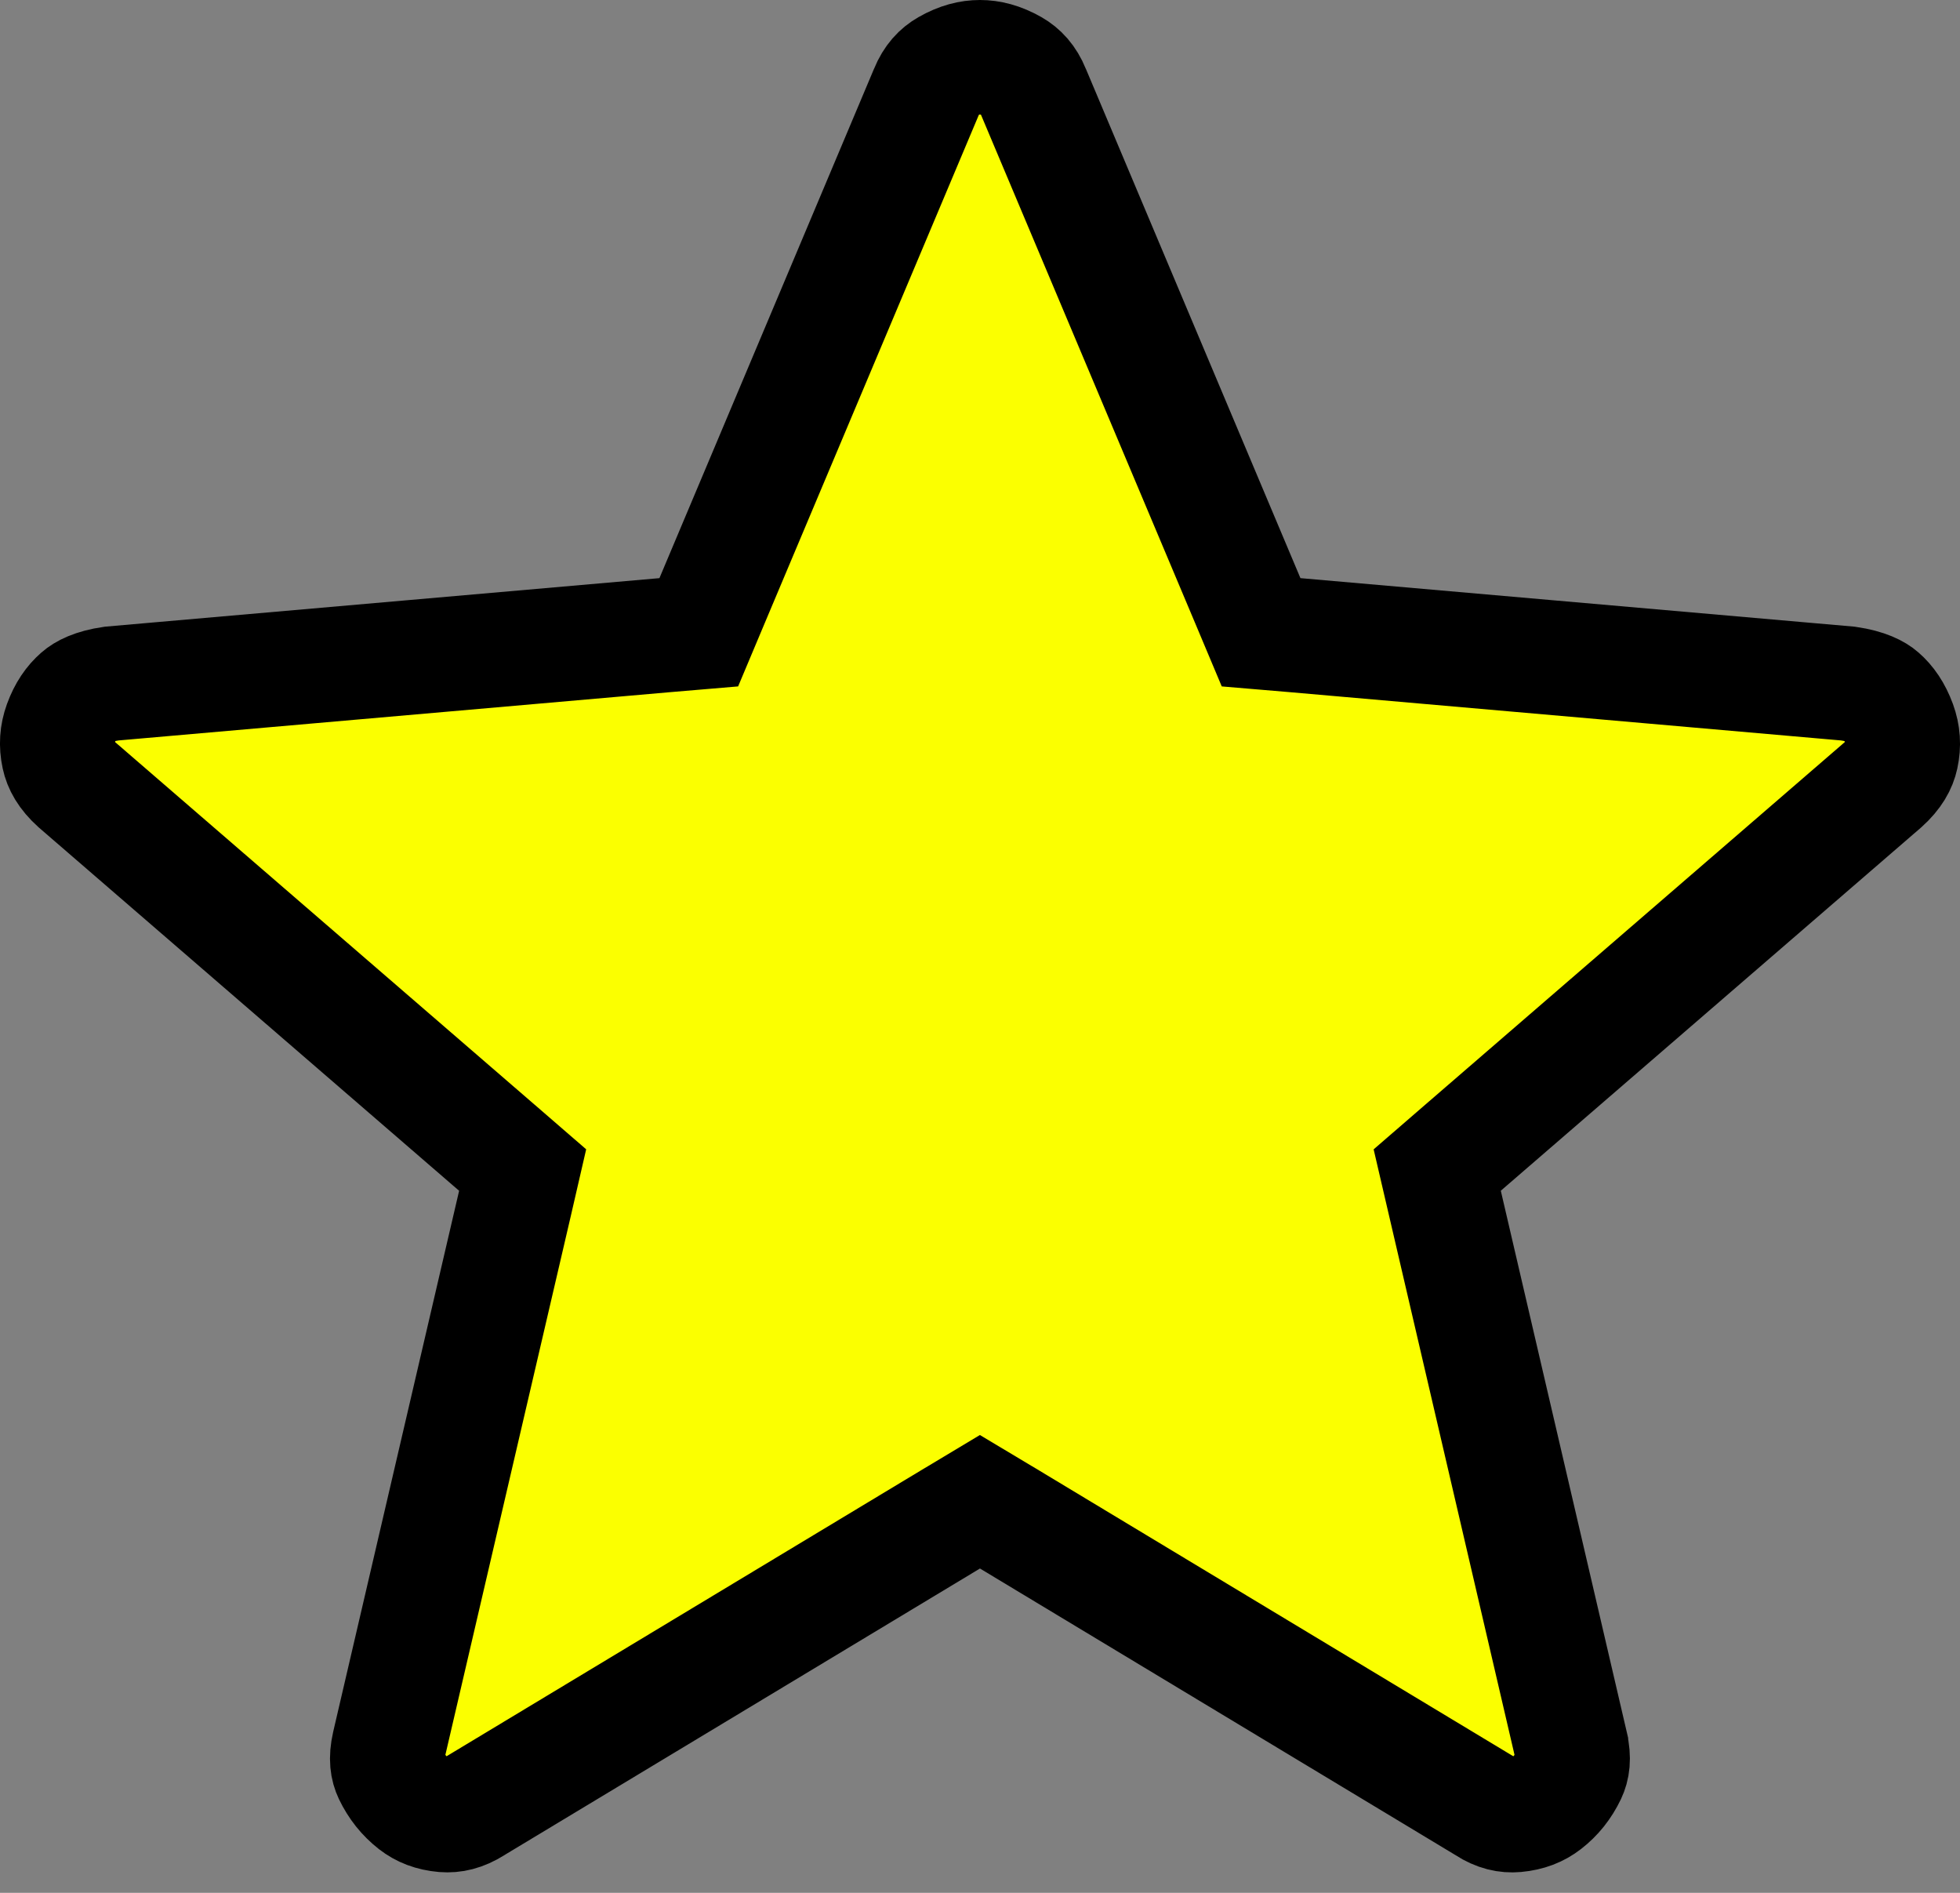 <?xml version="1.0" encoding="UTF-8"?> <svg xmlns="http://www.w3.org/2000/svg" width="29" height="28" viewBox="0 0 29 28" fill="none"><rect x="0" y="0" width="29" height="28" fill="#808080" stroke="none"/><g clip-path="url(#clip0_153_12)"><path d="M14.499 0.847C14.646 0.847 14.806 0.885 14.989 0.989C15.111 1.059 15.21 1.163 15.284 1.342L15.285 1.345L18.461 8.882L18.659 9.353L19.168 9.396L27.344 10.112C27.624 10.153 27.763 10.232 27.83 10.291C27.938 10.385 28.03 10.515 28.1 10.705C28.158 10.865 28.169 11.021 28.132 11.191C28.105 11.316 28.035 11.451 27.868 11.602L21.651 16.974L21.265 17.308L21.381 17.807L23.243 25.807V25.808C23.291 26.017 23.266 26.149 23.219 26.249C23.133 26.429 23.019 26.57 22.873 26.683C22.755 26.774 22.616 26.831 22.429 26.848C22.292 26.86 22.152 26.832 21.984 26.725L21.975 26.718L21.965 26.712L14.937 22.477L14.499 22.215L14.062 22.477L7.033 26.712L7.024 26.718L7.016 26.723C6.848 26.829 6.706 26.859 6.567 26.848C6.383 26.832 6.244 26.776 6.127 26.685C5.979 26.569 5.865 26.427 5.779 26.248C5.733 26.151 5.707 26.019 5.755 25.809L7.618 17.807L7.733 17.308L7.347 16.974L1.134 11.605C0.966 11.454 0.895 11.316 0.868 11.19C0.831 11.018 0.842 10.862 0.899 10.704C0.967 10.517 1.059 10.387 1.169 10.291C1.237 10.231 1.375 10.152 1.65 10.112L9.831 9.396L10.339 9.353L10.537 8.882L13.713 1.345L13.714 1.342C13.789 1.162 13.888 1.059 14.01 0.989C14.192 0.885 14.352 0.847 14.499 0.847Z" fill="#FBFF00" stroke="black" stroke-width="1.694"></path></g><defs><clipPath id="clip0_153_12"><rect width="29" height="28" fill="white"></rect></clipPath></defs></svg> 